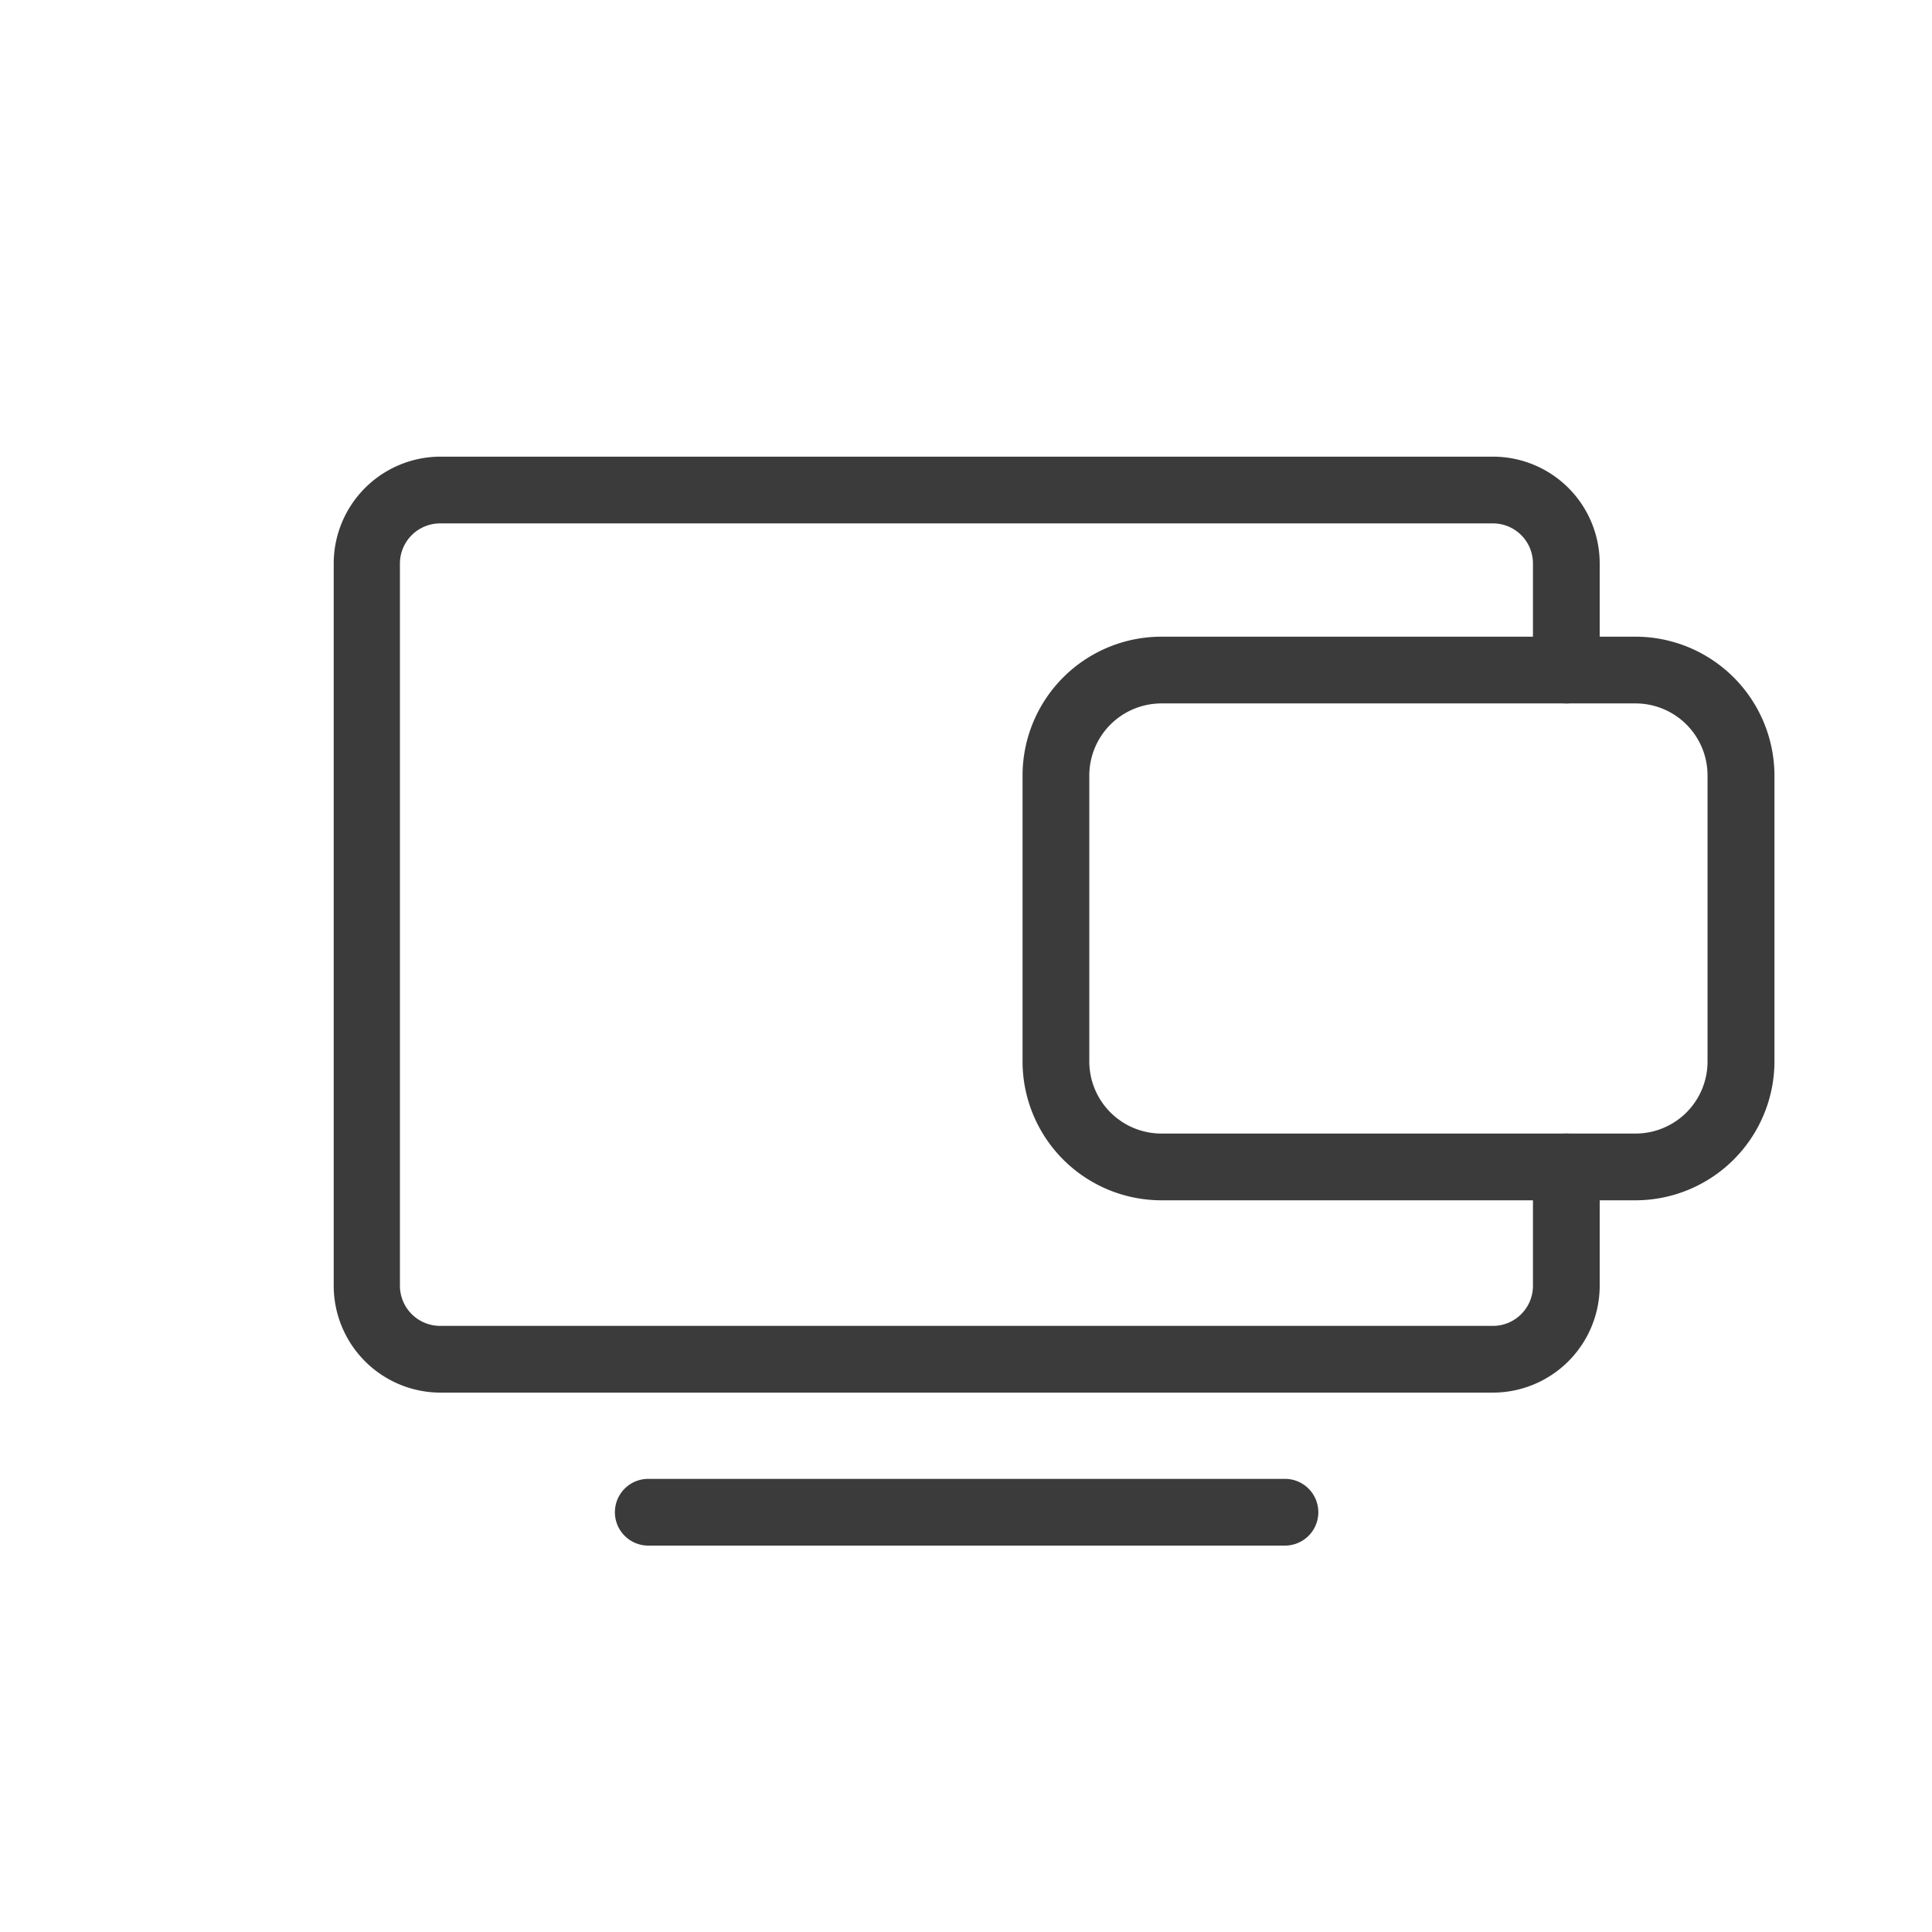 <svg xmlns="http://www.w3.org/2000/svg" viewBox="0 0 110 110"><defs><style>.cls-1{fill:none;}.cls-2{fill:#3B3B3B;}</style></defs><title>virtual machine management</title><g id="Layer_2" data-name="Layer 2"><g id="Layer_1-2" data-name="Layer 1"><circle class="cls-1" cx="55" cy="55" r="55"></circle><path class="cls-2" d="M85 79.29H25.06A6.09 6.09.0 0119 73.21V32.08A6.09 6.09.0 0125.06 26H85a6.08 6.08.0 016.08 6.08v6.07a1.9 1.9.0 01-3.8.0V32.08A2.28 2.28.0 0085 29.8H25.06a2.29 2.29.0 00-2.29 2.28V73.21a2.29 2.29.0 002.29 2.28H85a2.28 2.28.0 002.28-2.28V66.44a1.9 1.9.0 013.8.0v6.77A6.09 6.09.0 0185 79.29z"></path><path class="cls-2" d="M93.12 68.34h-27a7.91 7.91.0 01-7.9-7.9V44.15a7.91 7.91.0 017.9-7.9h27a7.92 7.92.0 017.91 7.9V60.44A7.92 7.92.0 0193.12 68.34zm-27-28.29a4.11 4.11.0 00-4.1 4.1V60.44a4.11 4.11.0 004.1 4.1h27a4.1 4.1.0 004.1-4.1V44.15a4.1 4.1.0 00-4.1-4.1z"></path><path class="cls-2" d="M73.16 88H36.91a1.9 1.9.0 110-3.8H73.16a1.9 1.9.0 110 3.8z"></path></g></g></svg>